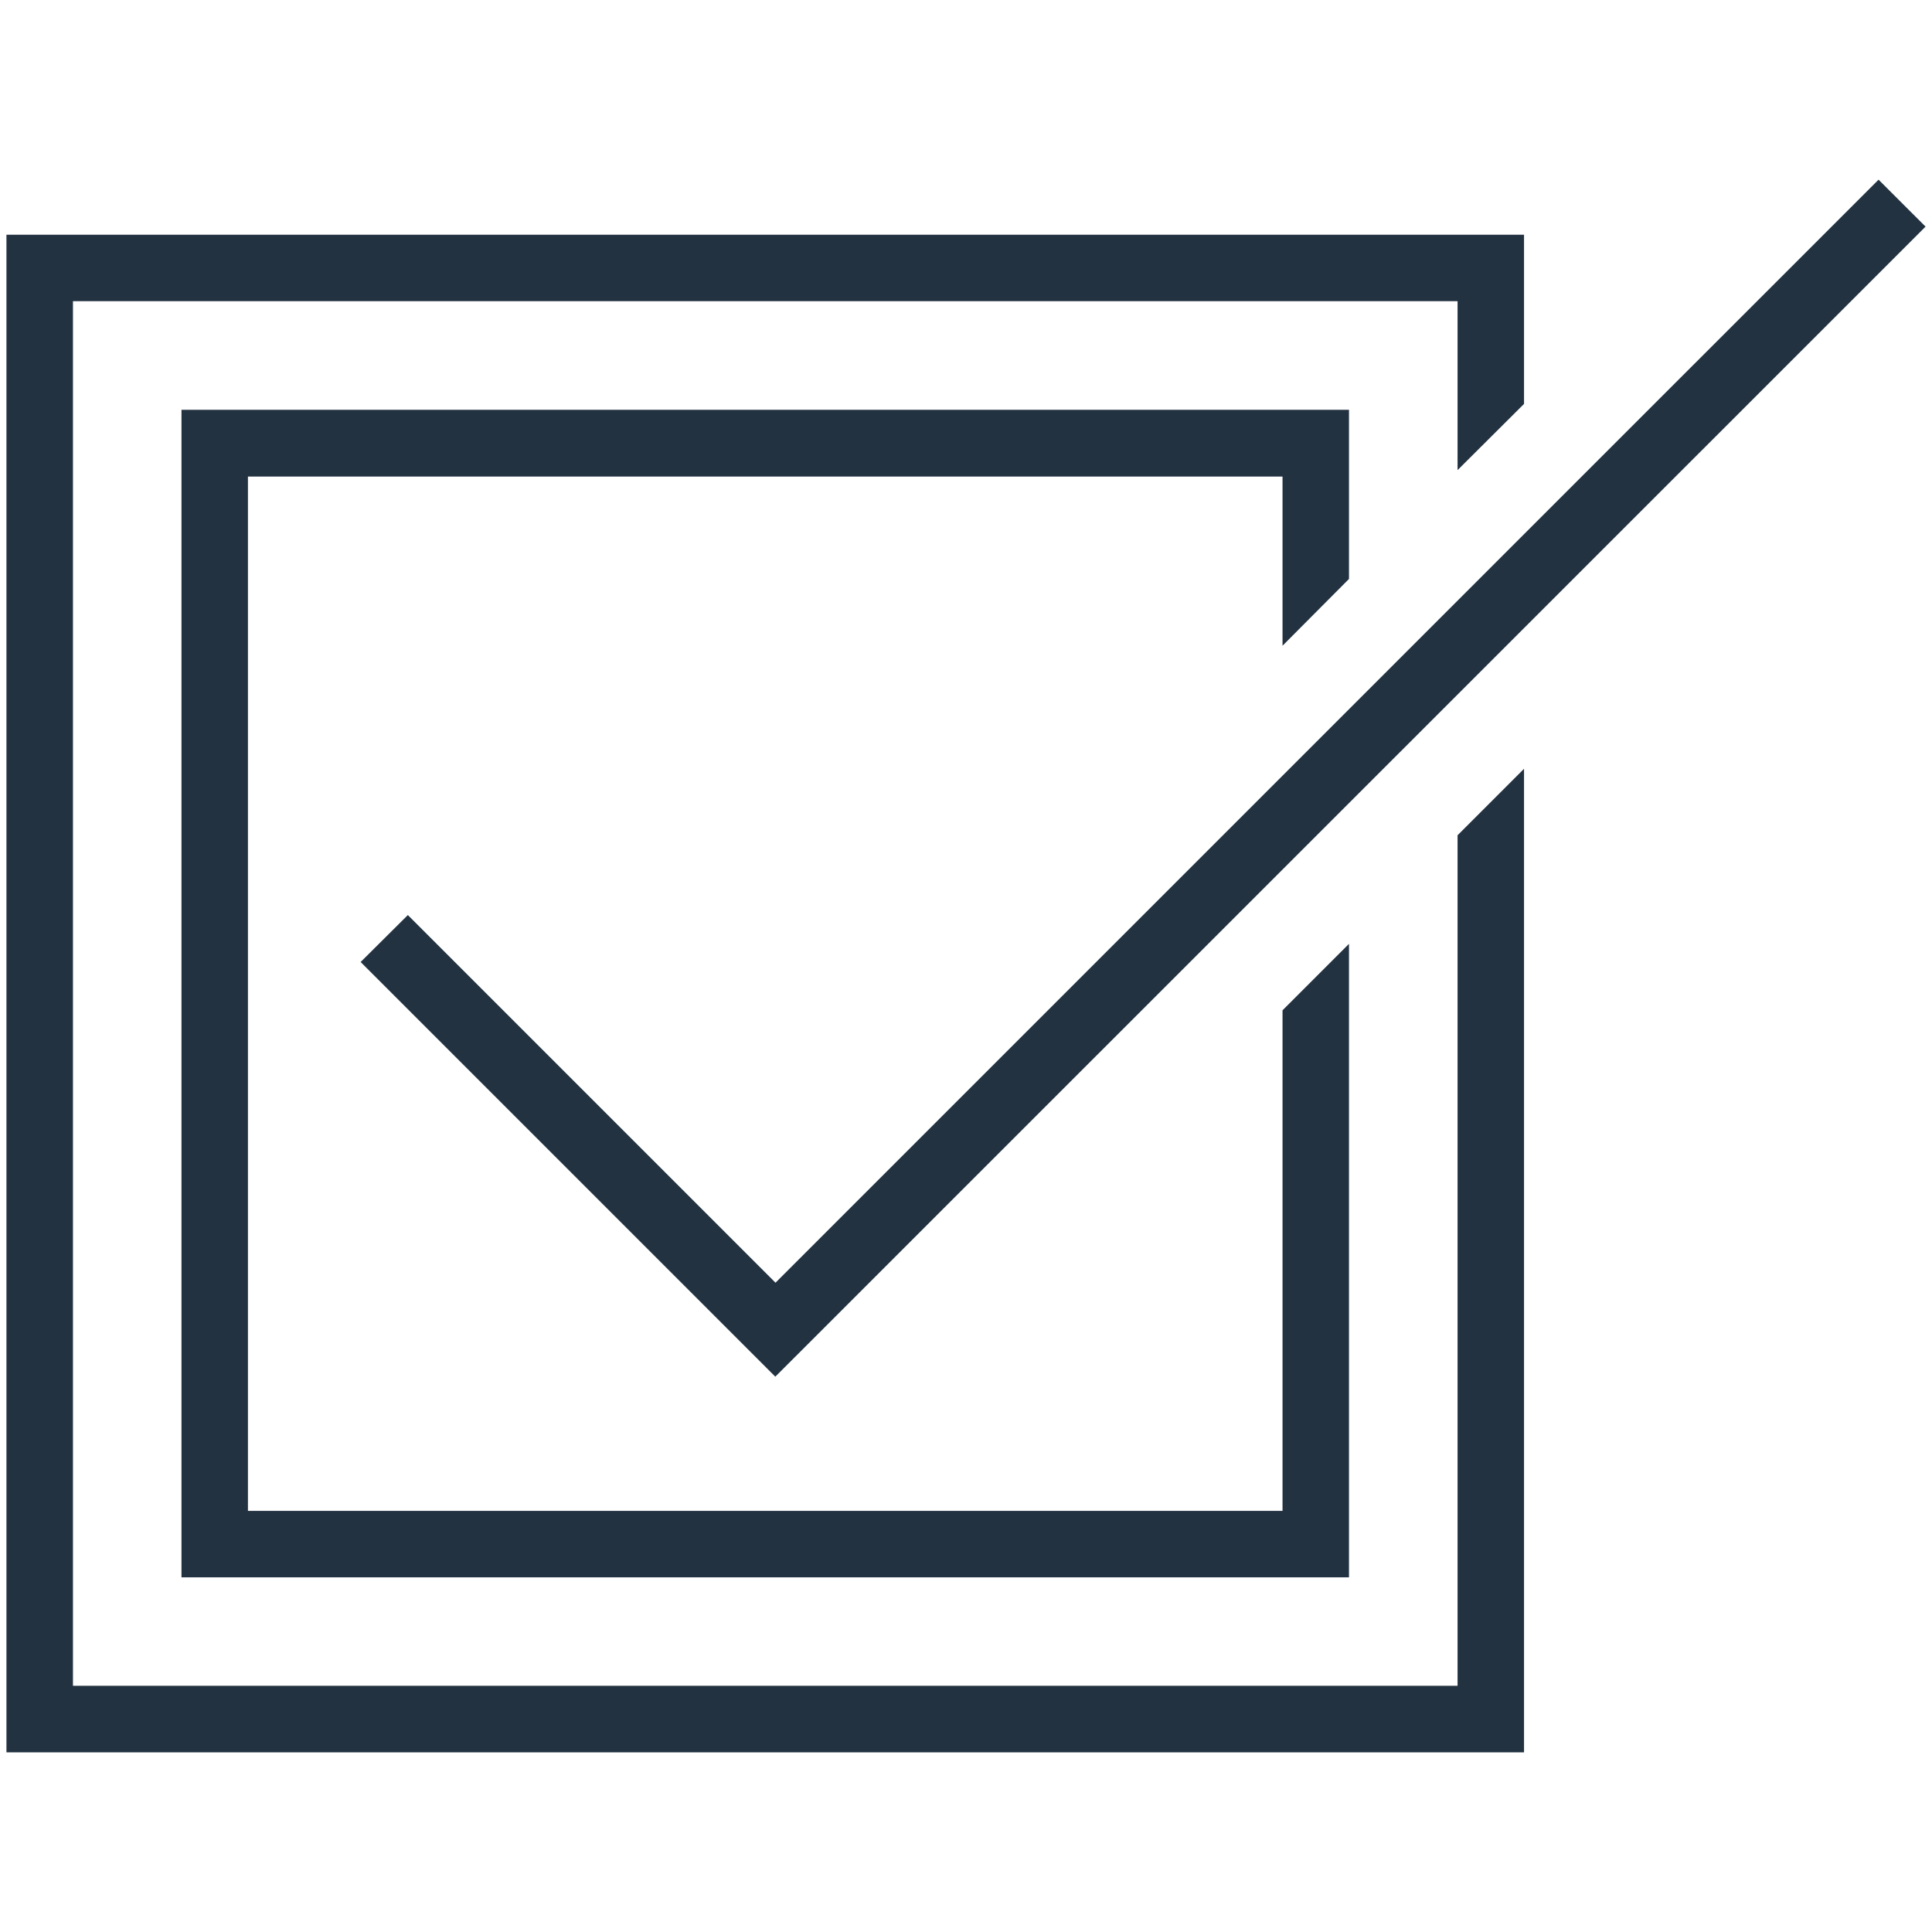 <svg id="Ebene_1" data-name="Ebene 1" xmlns="http://www.w3.org/2000/svg" viewBox="0 0 300 300"><defs><style>.cls-1{fill:#233241;}</style></defs><path class="cls-1" d="M236.65,119.38V272.1H1V36.45H236.65V62.72L226.33,73V46.77h-215v215h215V129.7Zm-37.5,37.5v77.73H38.5V74H199.15v26.27L209.47,89.9V63.63H28.18v181.3H209.47V146.56ZM299,35.19l-7.3-7.29L120.42,199.18,63.33,142.09,56,149.38l64.39,64.39Z"/></svg>